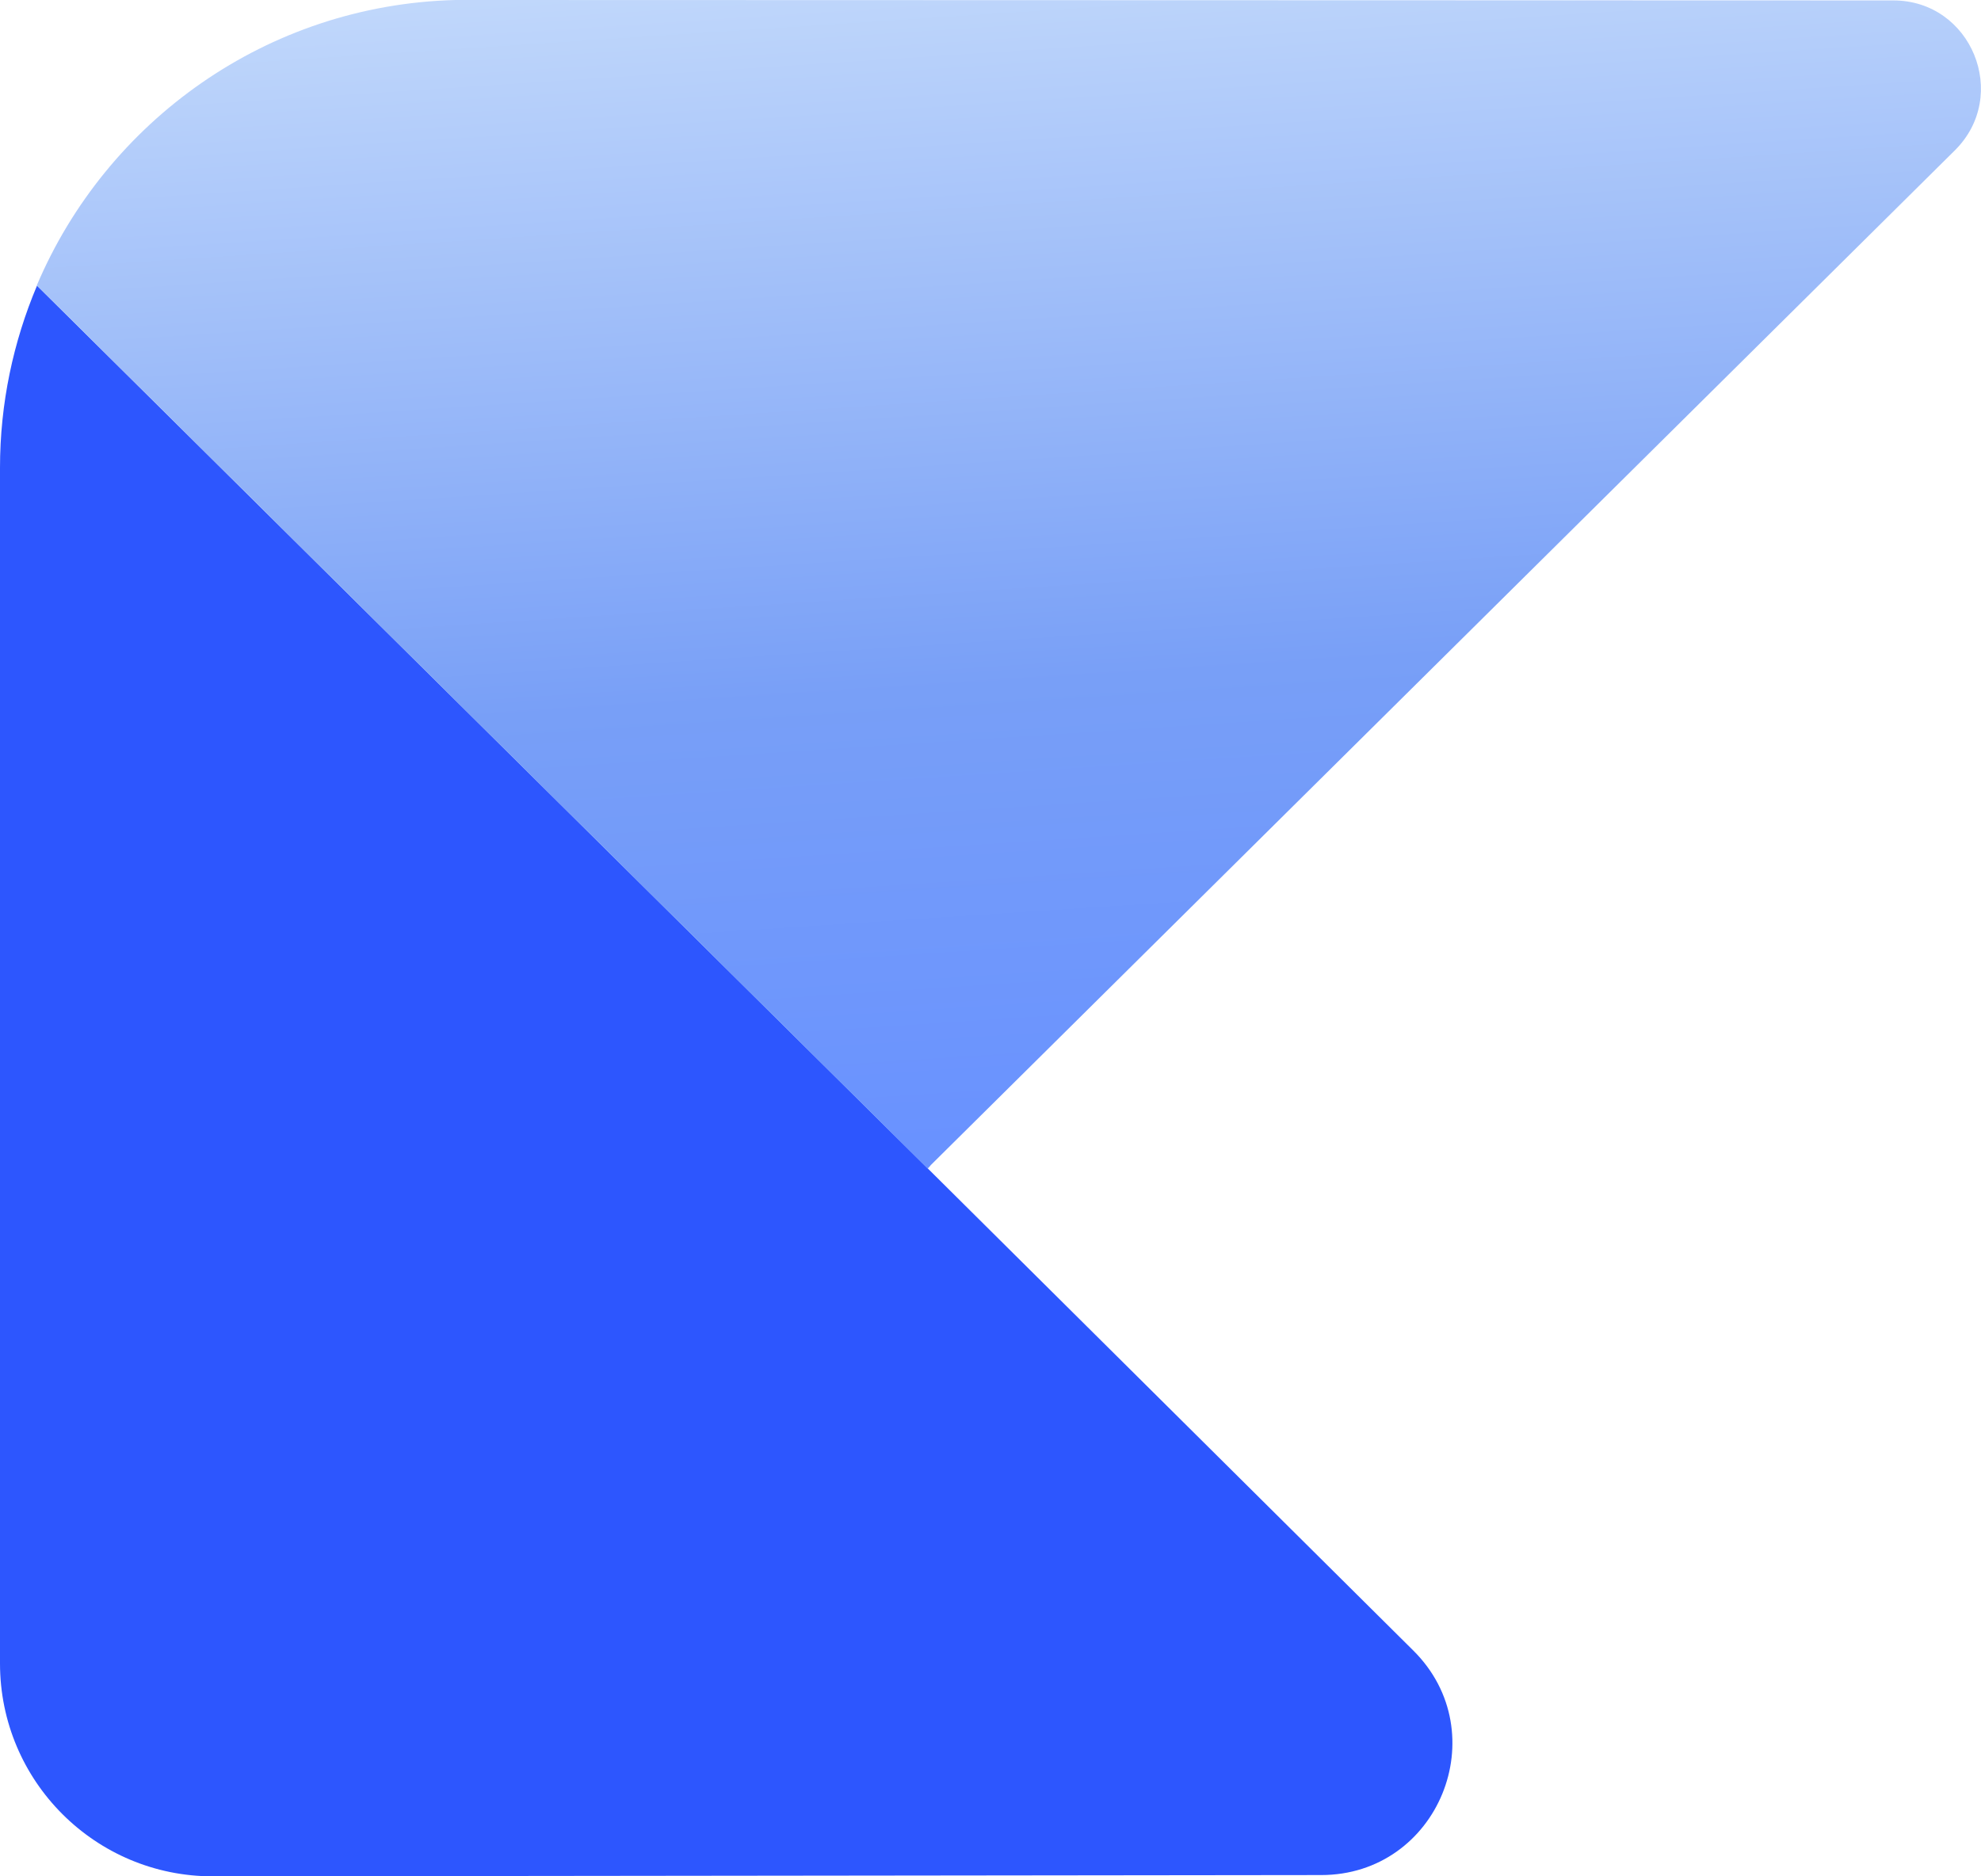<svg width="132" height="125" viewBox="0 0 132 125" fill="none" xmlns="http://www.w3.org/2000/svg">
<g clip-path="url(#clip0_1870_7812)">
<g clip-path="url(#clip1_1870_7812)">
<path d="M2.465 19.029C0.888 22.765 0 26.866 0 31.165V110.82C0 118.657 6.353 125.014 14.2 125L88.033 124.915C95.837 124.915 99.711 115.457 94.175 109.96L61.83 77.85L2.465 19.029Z" fill="#2D56FE"/>
<path d="M61.999 77.639L130.253 10.022C133.958 6.357 131.366 0.028 126.154 0.028L31.993 0H30.344C17.793 0.324 7.1 8.063 2.451 19.015L61.816 77.85L61.999 77.653V77.639Z" fill="url(#paint0_linear_1870_7812)"/>
</g>
</g>
<defs>
<linearGradient id="paint0_linear_1870_7812" x1="63.168" y1="-49.518" x2="72.209" y2="88.139" gradientUnits="userSpaceOnUse">
<stop offset="0.32" stop-color="#C5DBFB"/>
<stop offset="0.69" stop-color="#789FF7"/>
<stop offset="0.91" stop-color="#6992FF"/>
</linearGradient>
<clipPath id="clip0_1870_7812">
<rect width="132" height="125" fill="white"/>
</clipPath>
<clipPath id="clip1_1870_7812">
<rect width="132" height="125" fill="white"/>
</clipPath>
</defs>
</svg>
